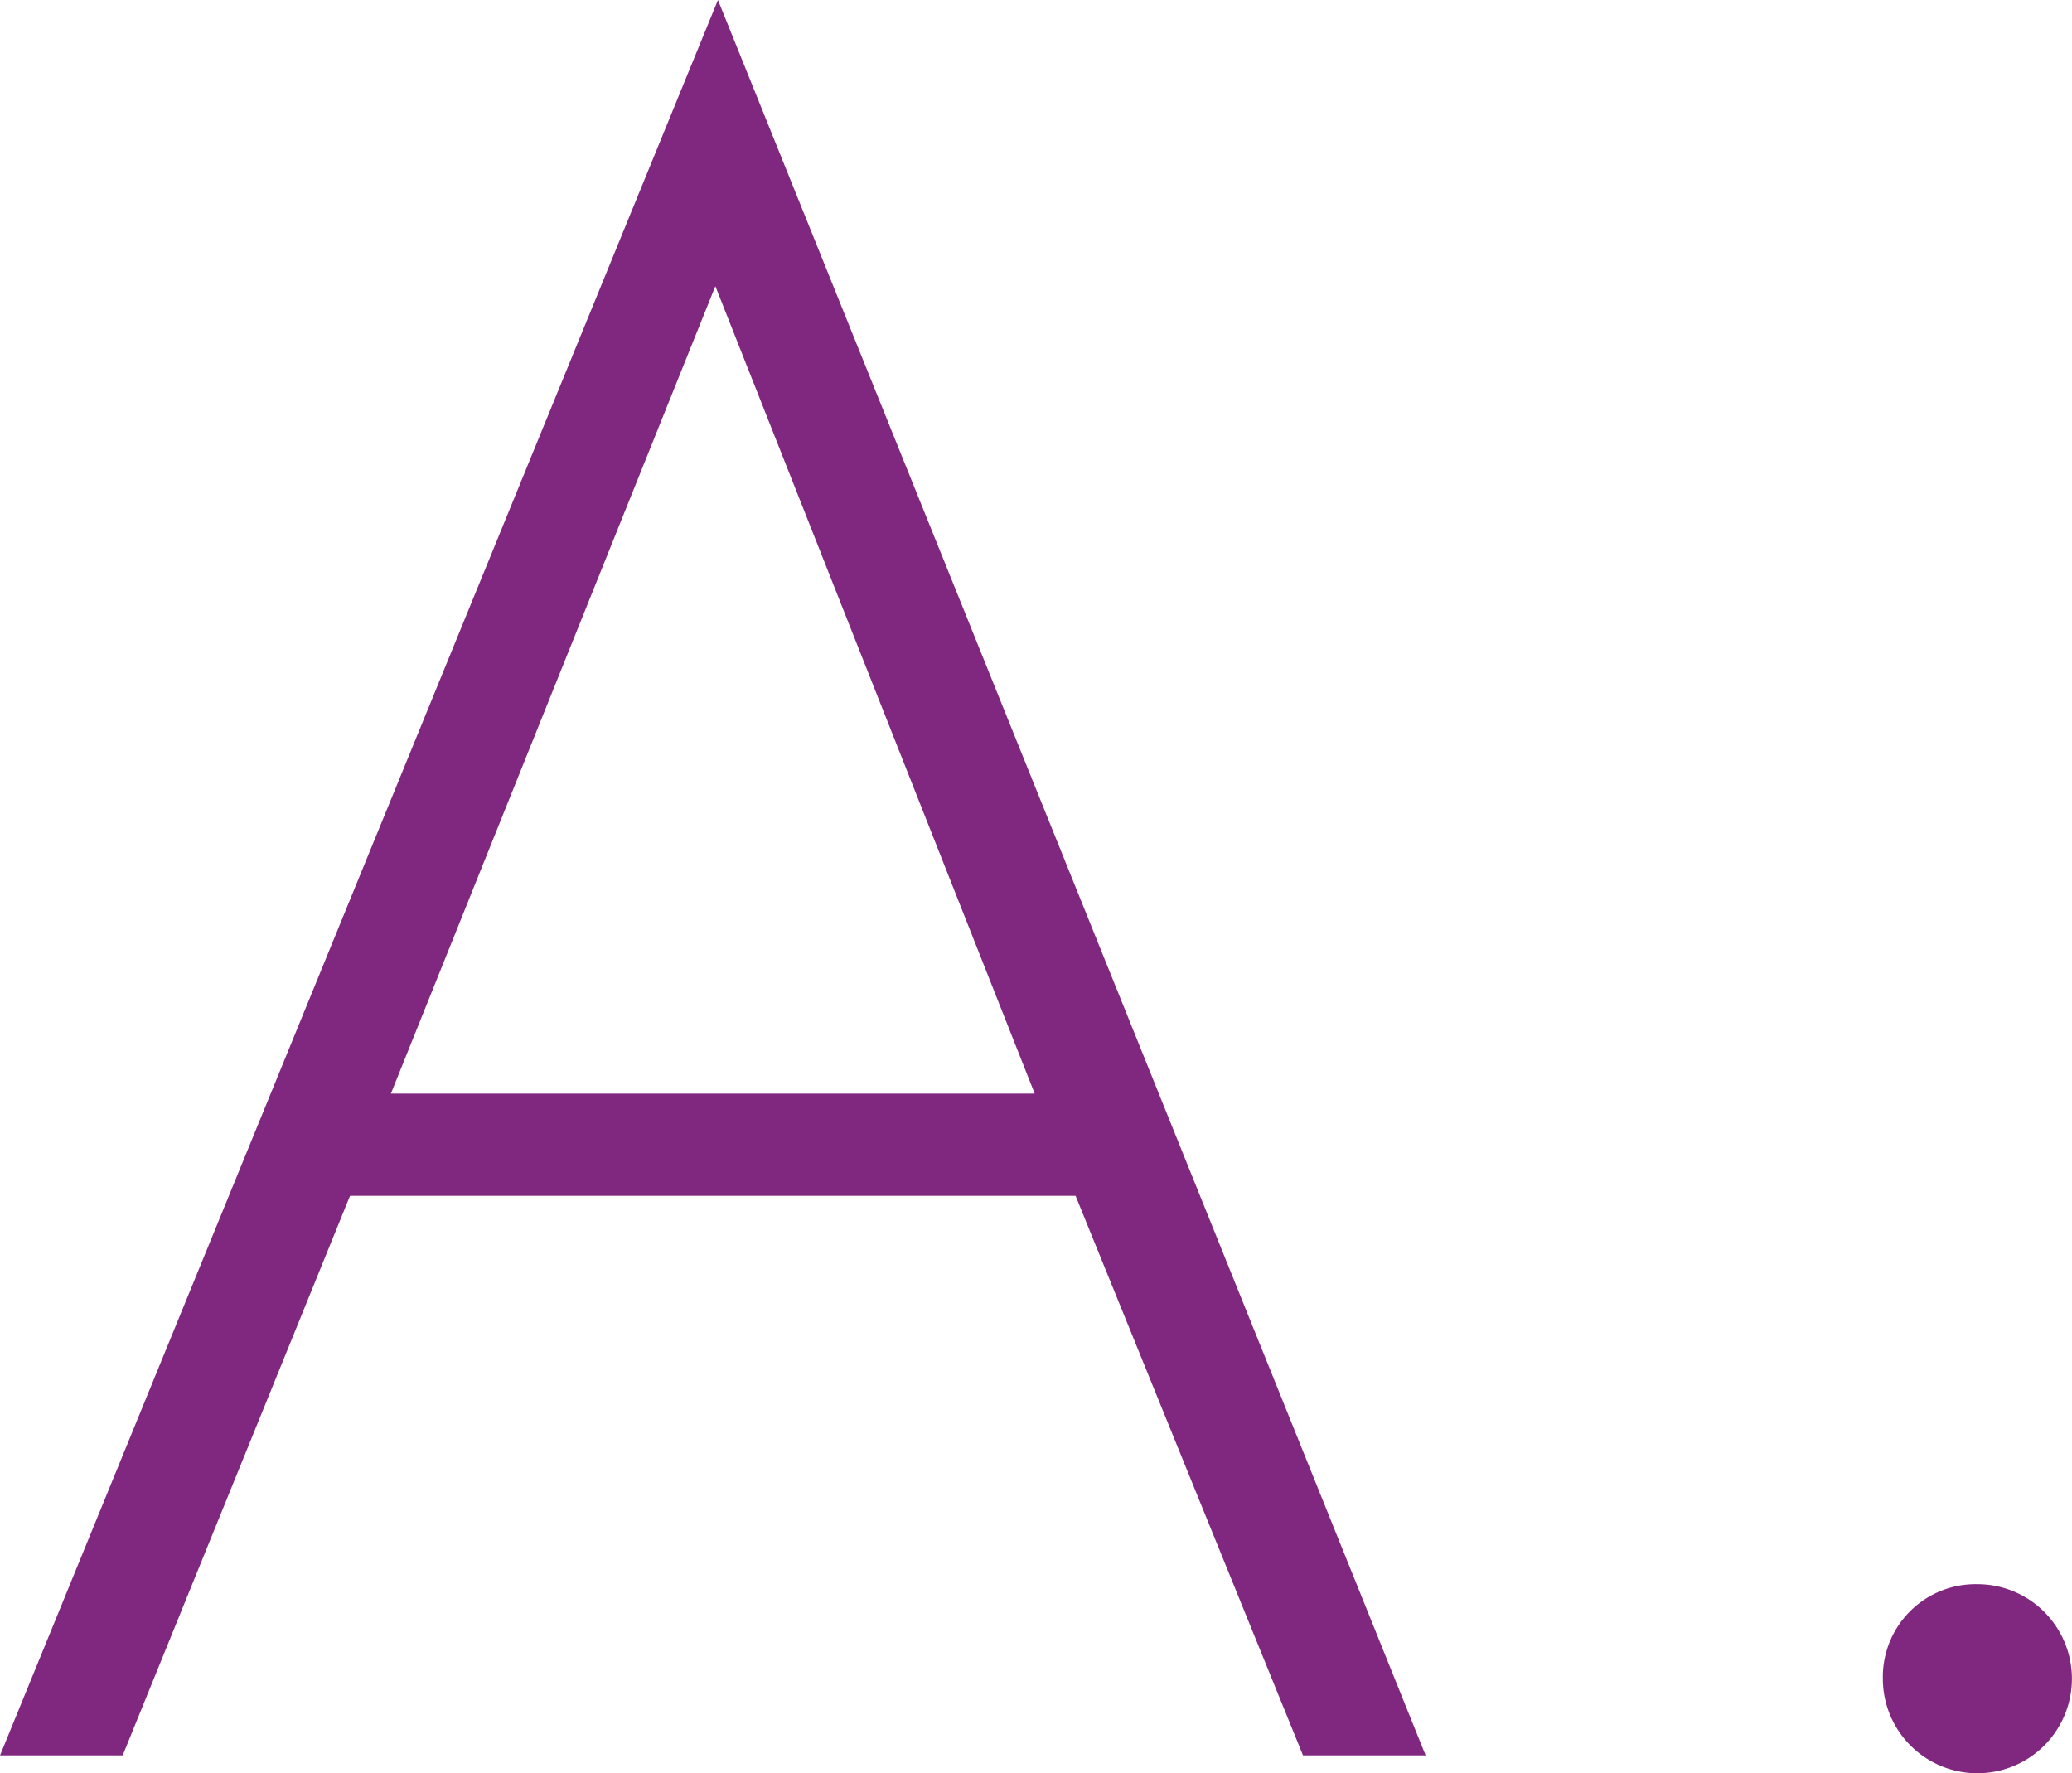 <svg xmlns="http://www.w3.org/2000/svg" width="95.697" height="81.89"><g data-name="グループ 265" fill="#802780"><path data-name="パス 2621" d="M49.676 55.223h-33.51l-10.5 25.841H.002L33.159 0l32.685 81.064H60.18Zm-1.887-4.72-14.75-37.287-14.985 37.287Z"/><path data-name="パス 2622" d="M91.326 73.158a4.366 4.366 0 1 1-4.365 4.366 4.284 4.284 0 0 1 4.365-4.366Z"/></g></svg>